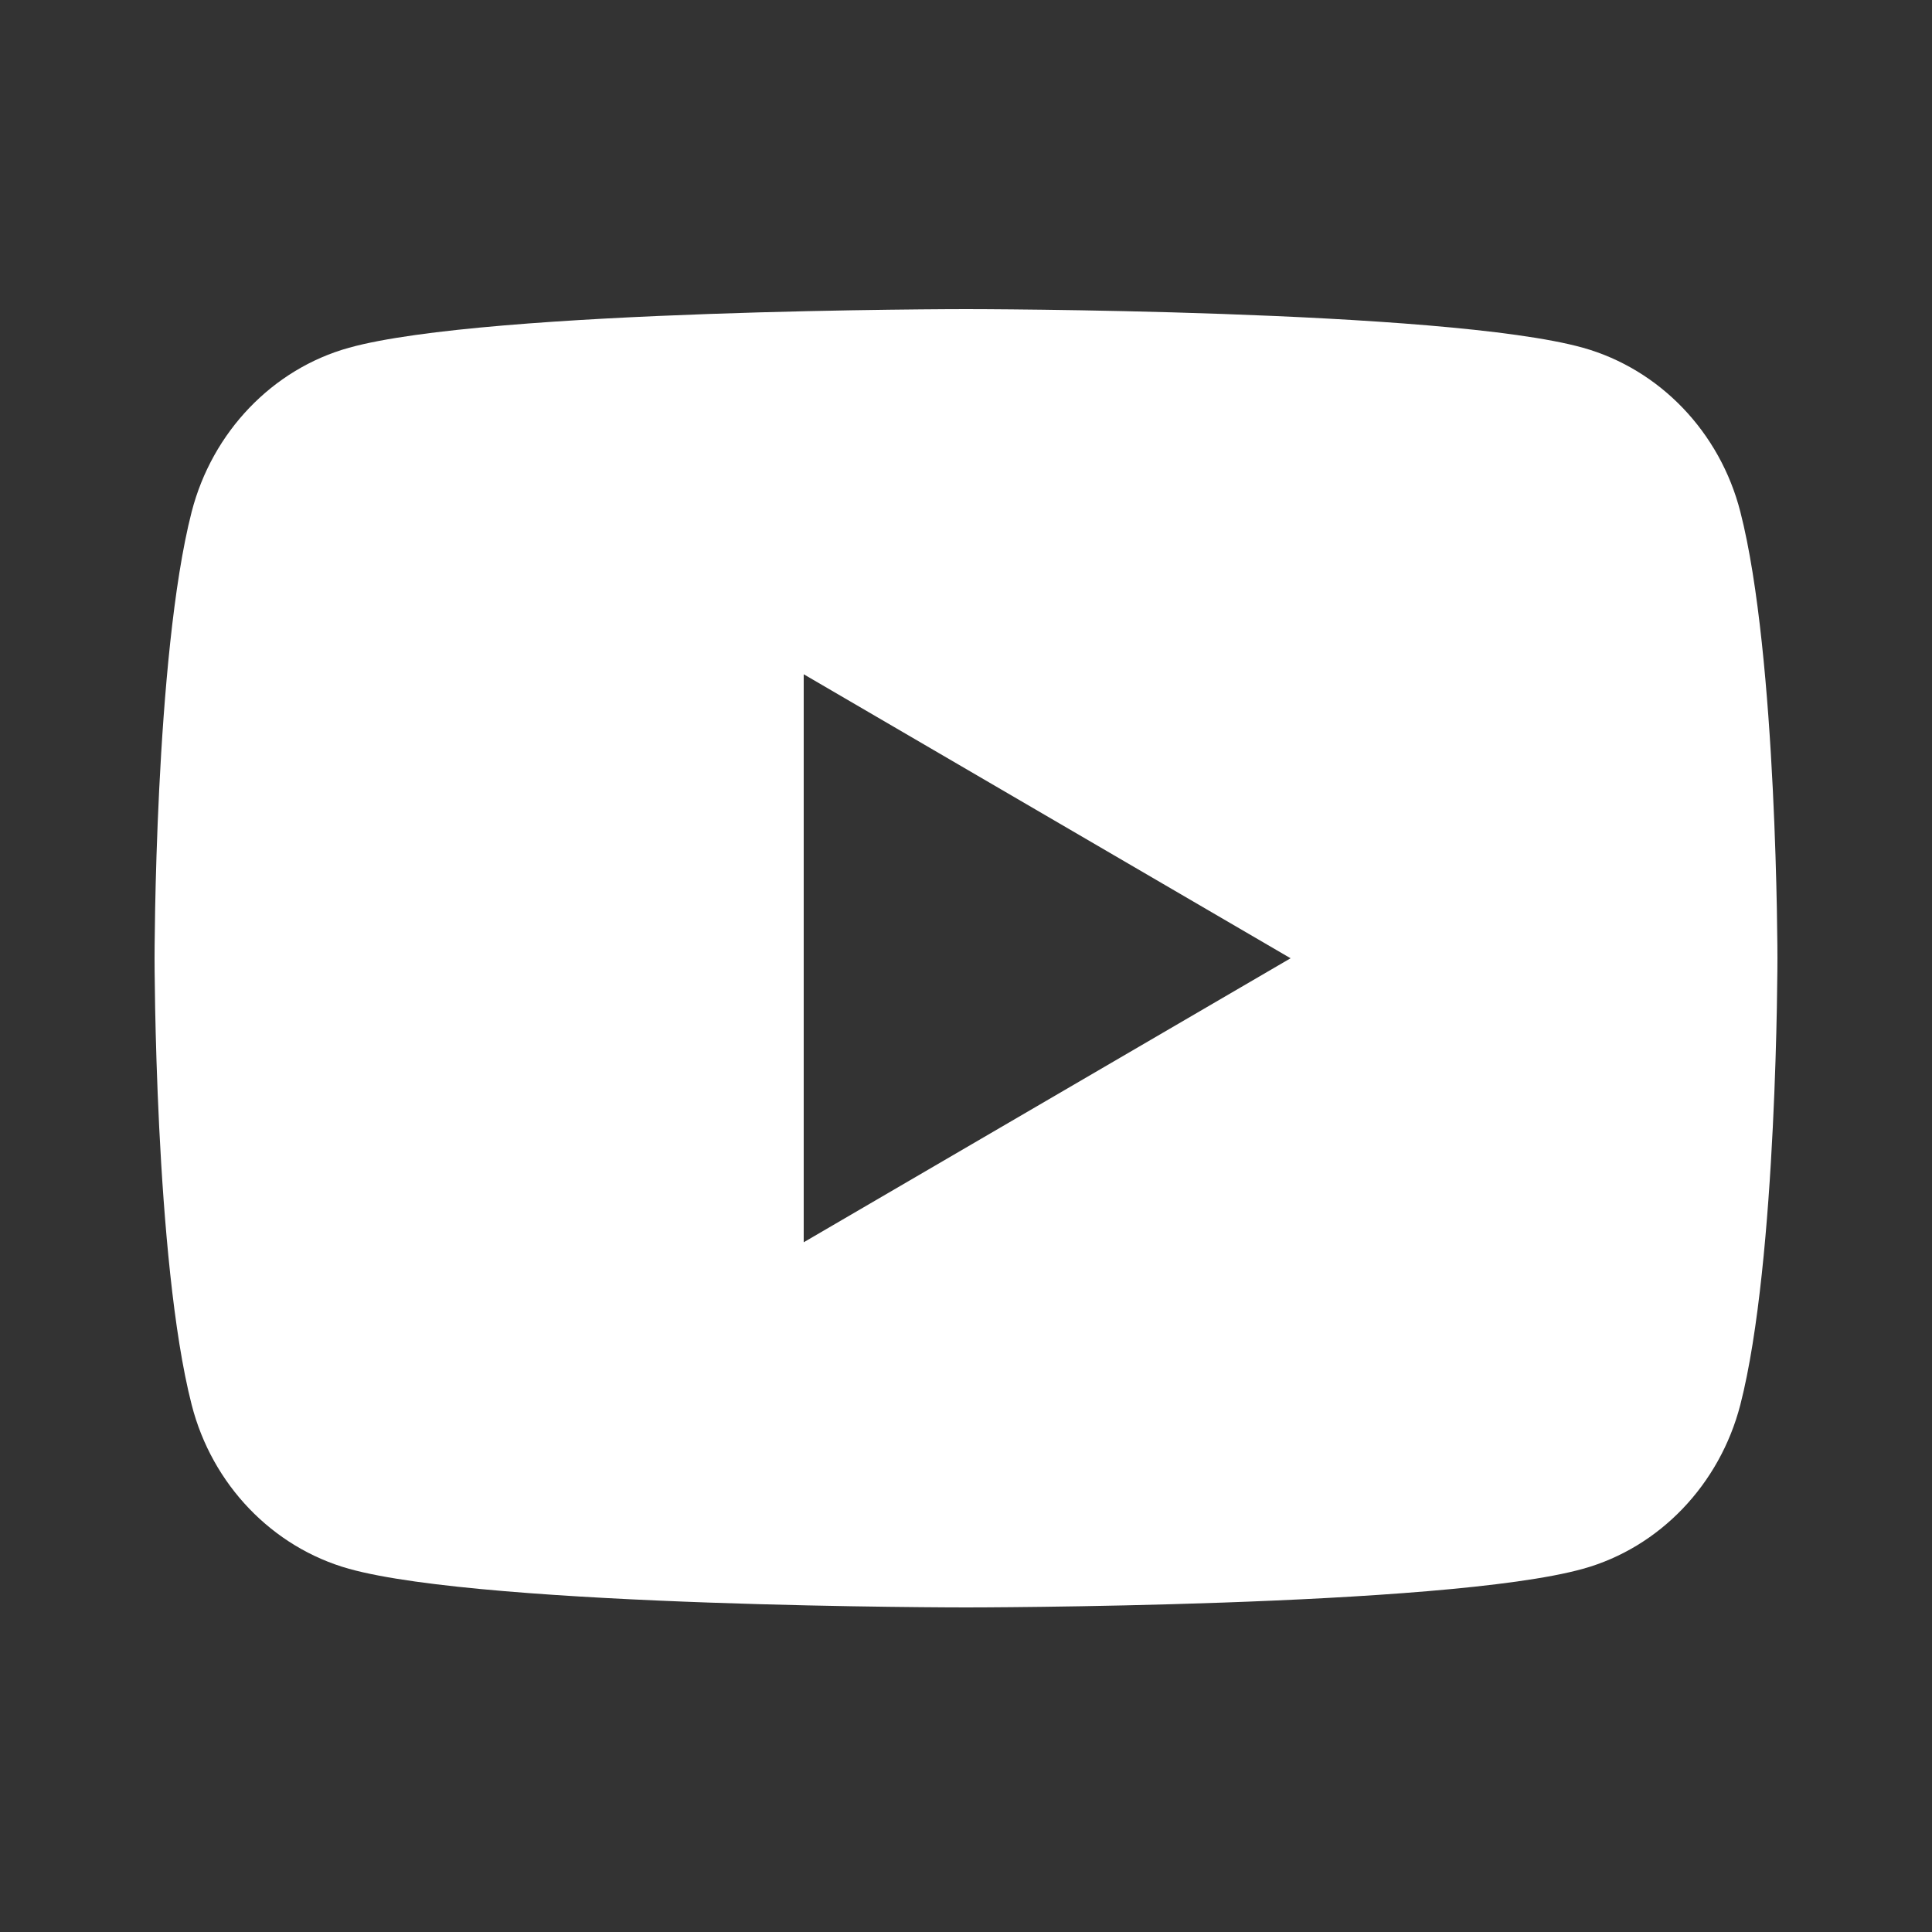 <svg width="25" height="25" viewBox="0 0 25 25" fill="none" xmlns="http://www.w3.org/2000/svg">
<rect x="0" y="0" width="25" height="25" fill="#333333" stroke="none"/>
<path d="M22.52 6.623C23 8.494 23 12.4 23 12.4C23 12.4 23 16.306 22.52 18.177C22.253 19.211 21.473 20.025 20.485 20.3C18.691 20.8 12.5 20.8 12.5 20.8C12.5 20.8 6.312 20.8 4.515 20.3C3.522 20.021 2.743 19.208 2.48 18.177C2 16.306 2 12.4 2 12.4C2 12.4 2 8.494 2.48 6.623C2.747 5.589 3.527 4.775 4.515 4.5C6.312 4 12.5 4 12.5 4C12.5 4 18.691 4 20.485 4.5C21.477 4.779 22.257 5.592 22.52 6.623V6.623ZM10.4 16.075L16.7 12.4L10.4 8.725L10.4 16.075Z" fill="white"/>
</svg>
